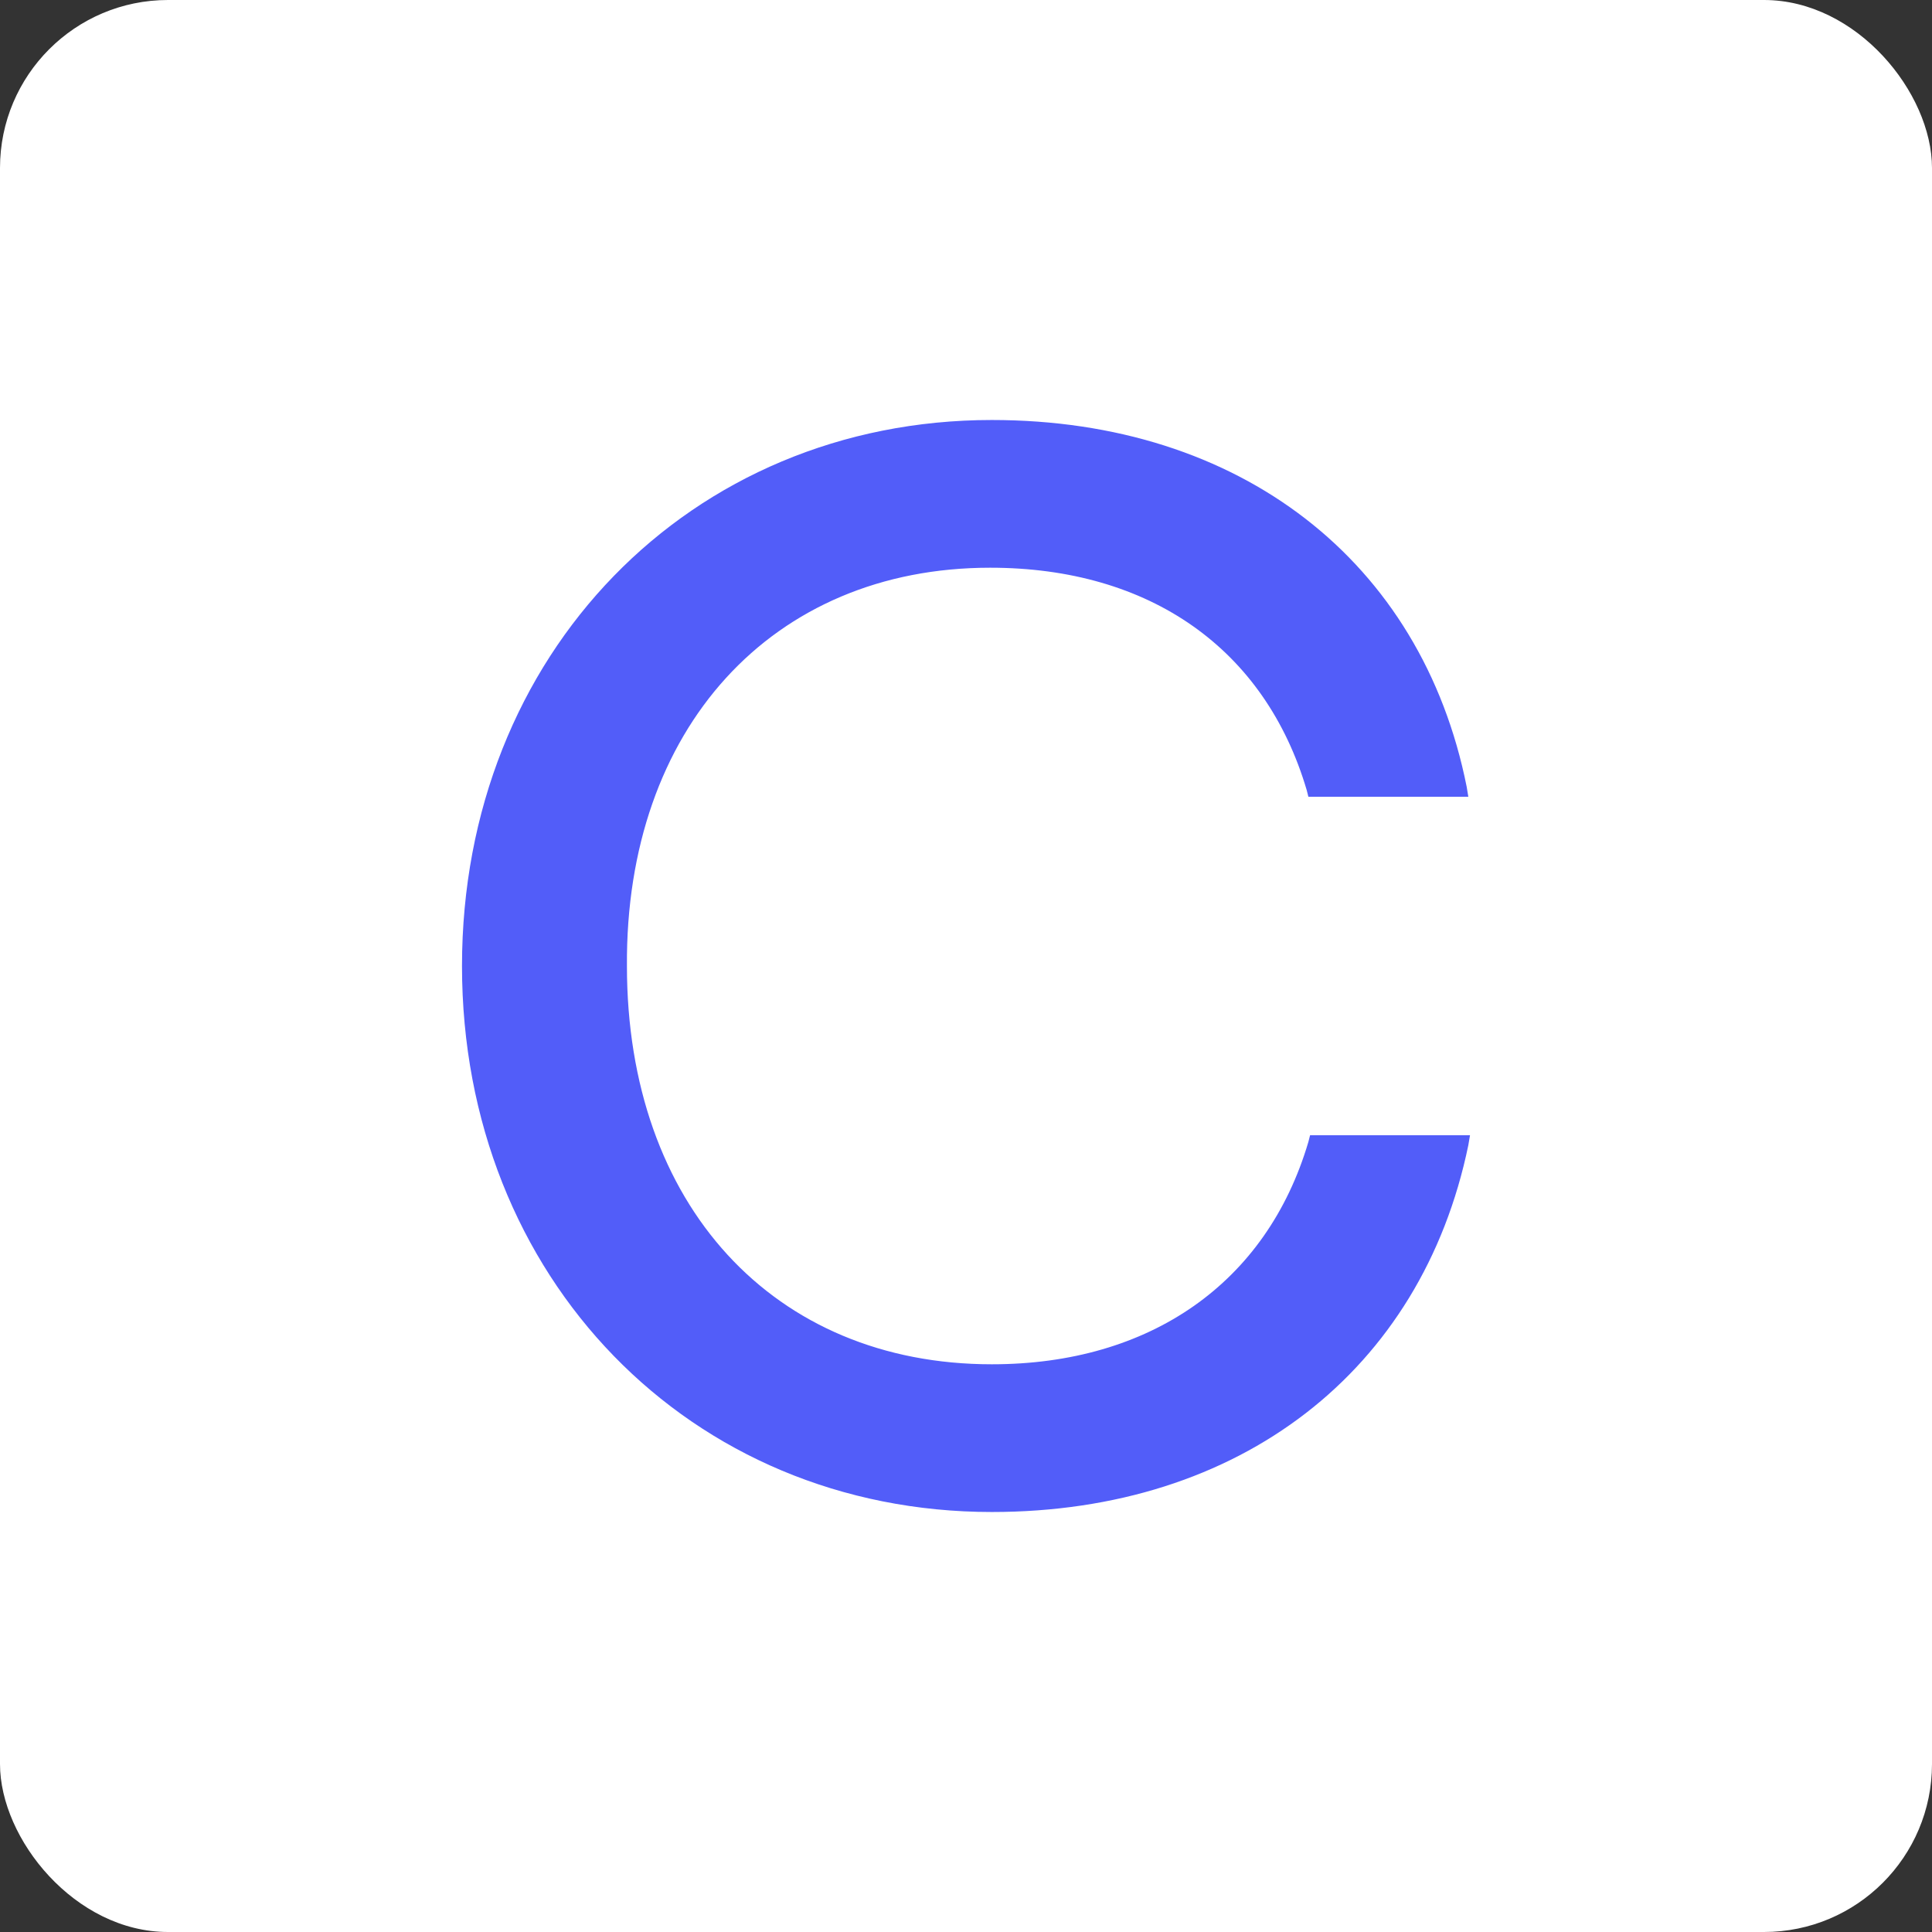 <?xml version="1.0" encoding="UTF-8"?>
<svg width="46px" height="46px" viewBox="0 0 46 46" version="1.1" xmlns="http://www.w3.org/2000/svg" xmlns:xlink="http://www.w3.org/1999/xlink">
    <rect x="0" y="0" width="46" height="46" fill="#333333" stroke="none"/>
    <!-- Generator: Sketch 63.1 (92452) - https://sketch.com -->
    <desc>Created with Sketch.</desc>
    <g id="Page-13-(2020-Q1)" stroke="none" stroke-width="1" fill="none" fill-rule="evenodd">
        <g id="canny" fill-rule="nonzero">
            <rect id="Rectangle-17-Copy-7" fill="#FFFFFF" x="0" y="0" width="46" height="46" rx="4"></rect>
            <path d="M23.575,13.517 C27.383,13.517 30.121,15.453 31.112,18.812 L31.152,18.97 L34.96,18.97 L34.921,18.733 C33.85,13.359 29.526,10 23.615,10 C16.435,10 11,15.571 11,23 C11,30.429 16.435,36 23.615,36 C29.526,36 33.85,32.641 34.96,27.267 L35,27.03 L31.192,27.03 L31.152,27.188 C30.16,30.547 27.383,32.483 23.615,32.483 C18.418,32.483 14.927,28.69 14.927,23 C14.888,17.35 18.379,13.517 23.575,13.517 Z" id="Path" fill="#525DF9"></path>
        </g>
    </g>
</svg>